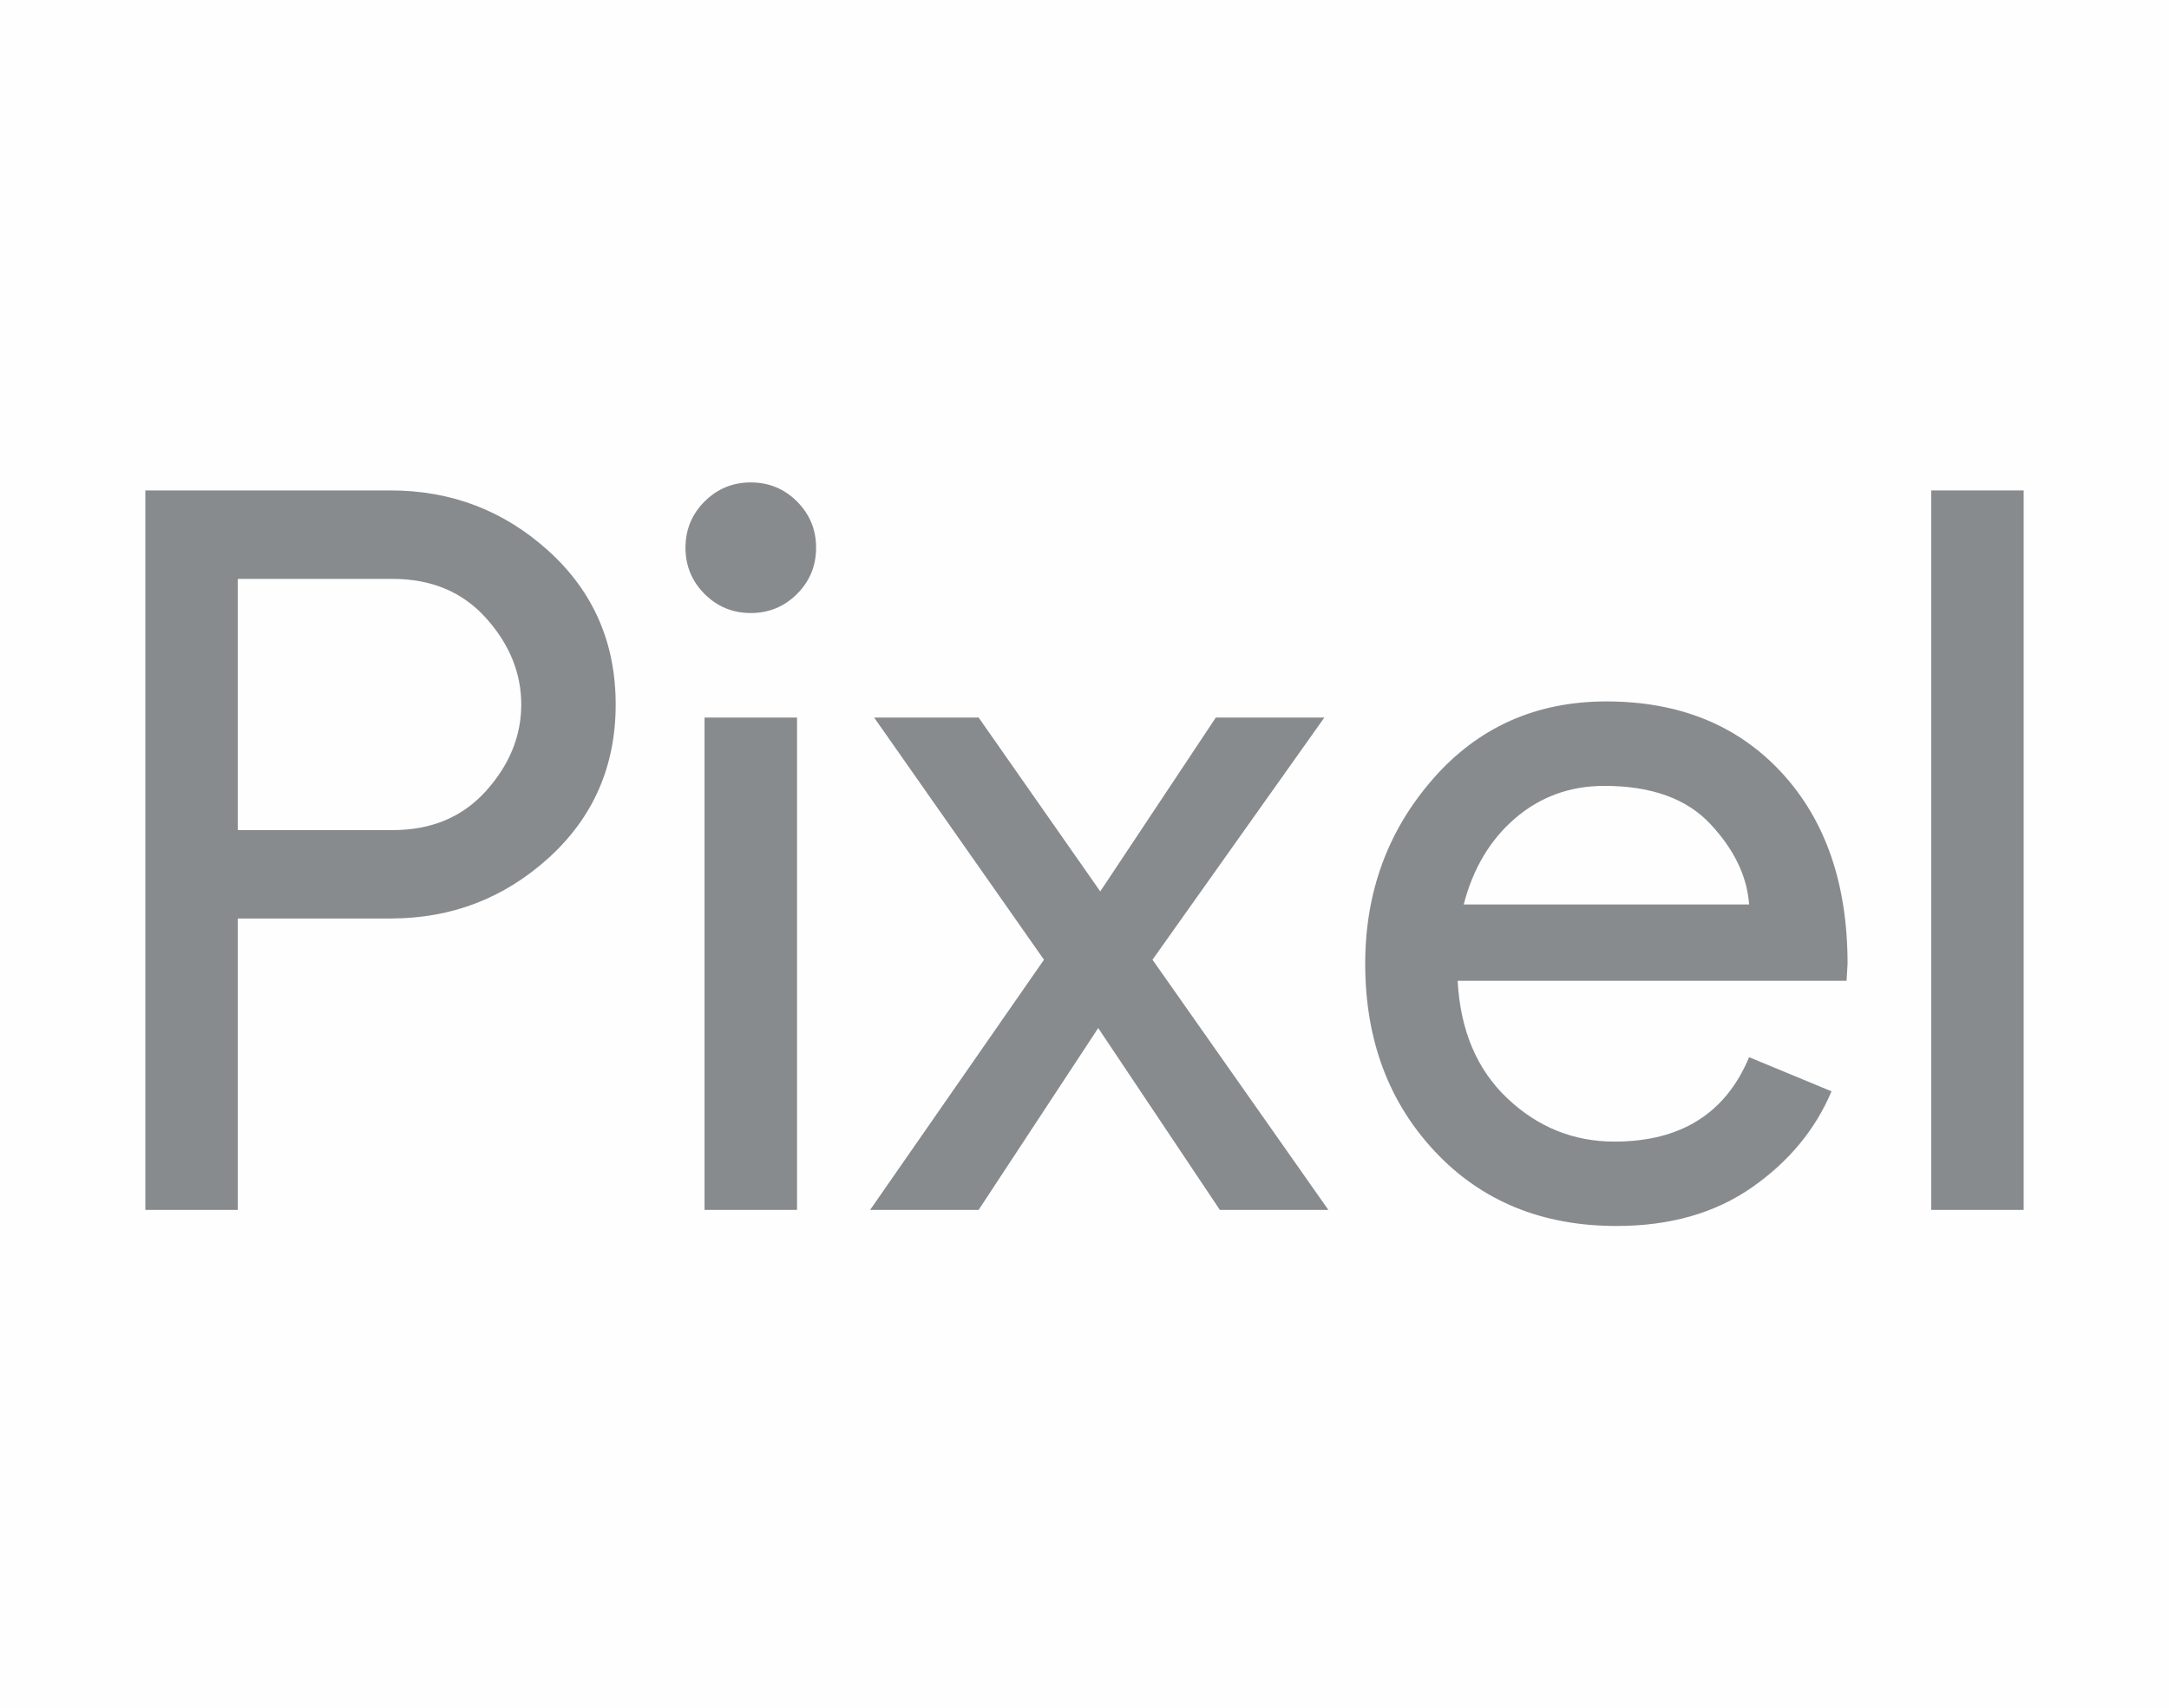 <?xml version="1.0" encoding="UTF-8"?>
<!DOCTYPE svg PUBLIC "-//W3C//DTD SVG 1.1//EN" "http://www.w3.org/Graphics/SVG/1.1/DTD/svg11.dtd">
<!-- Creator: CorelDRAW -->
<svg xmlns="http://www.w3.org/2000/svg" xml:space="preserve" width="86.318mm" height="68mm" style="shape-rendering:geometricPrecision; text-rendering:geometricPrecision; image-rendering:optimizeQuality; fill-rule:evenodd; clip-rule:evenodd"
viewBox="0 0 86.318 68"
 xmlns:xlink="http://www.w3.org/1999/xlink">
 <defs>
  <style type="text/css">
   <![CDATA[
    .fil0 {fill:#FEFEFE}
    .fil2 {fill:#888B8D}
    .fil1 {fill:#FEFEFE}
   ]]>
  </style>
 </defs>
 <g id="Vrstva_x0020_1">
  <rect class="fil0" width="86.318" height="68"/>
  <rect class="fil1" x="0.003" y="0.101" width="86.312" height="67.798"/>
  <g id="_2853717001168">
   <path id="_223450296" class="fil2" d="M9.464 48.158l0 -11.599 6.079 0c2.426,0 4.526,-0.807 6.3,-2.42 1.772,-1.613 2.659,-3.646 2.659,-6.099 0,-2.453 -0.886,-4.486 -2.659,-6.099 -1.774,-1.613 -3.874,-2.42 -6.3,-2.42l-9.759 0 0 28.637 3.68 0zm6.159 -15.117l-6.159 0 0 -9.999 6.159 0c1.547,0 2.787,0.52 3.72,1.56 0.933,1.04 1.4,2.187 1.401,3.439 -0.001,1.254 -0.468,2.4 -1.401,3.44 -0.933,1.04 -2.173,1.56 -3.72,1.56z"/>
   <polygon id="_219515928" class="fil2" points="28.038,48.158 31.719,48.158 31.719,28.561 28.038,28.561 "/>
   <path id="_219515976" class="fil2" d="M29.879 24.401c0.719,0 1.333,-0.254 1.839,-0.759 0.507,-0.507 0.76,-1.12 0.76,-1.84 0,-0.72 -0.254,-1.334 -0.759,-1.841 -0.507,-0.506 -1.121,-0.759 -1.84,-0.759 -0.72,0 -1.333,0.253 -1.84,0.759 -0.507,0.507 -0.759,1.121 -0.759,1.841 0,0.72 0.253,1.333 0.759,1.84 0.507,0.506 1.12,0.759 1.84,0.759z"/>
   <polygon id="_219516144" class="fil2" points="38.946,28.561 34.787,28.561 41.546,38.2 34.627,48.158 38.946,48.158 43.705,40.92 48.545,48.158 52.864,48.158 45.865,38.2 52.704,28.561 48.385,28.561 43.786,35.481 38.946,28.561 "/>
   <path id="_219515952" class="fil2" d="M57.03 31.001c-1.8,2.053 -2.7,4.507 -2.7,7.359 0,3.013 0.927,5.506 2.779,7.479 1.853,1.972 4.26,2.959 7.219,2.959 2.134,0 3.932,-0.513 5.399,-1.54 1.467,-1.026 2.52,-2.3 3.16,-3.82l-3.28 -1.359c-0.933,2.24 -2.719,3.36 -5.359,3.36 -1.626,0 -3.047,-0.574 -4.26,-1.72 -1.213,-1.146 -1.873,-2.706 -1.979,-4.68l15.477 0 0.04 -0.68c0,-3.174 -0.873,-5.707 -2.619,-7.6 -1.747,-1.893 -4.072,-2.839 -6.979,-2.84 -2.8,0.001 -5.1,1.026 -6.899,3.08l0 0zm1.22 5c0.373,-1.44 1.06,-2.586 2.059,-3.44 1,-0.854 2.179,-1.28 3.54,-1.28 1.866,0 3.273,0.507 4.219,1.52 0.947,1.013 1.46,2.08 1.54,3.2l-11.358 0 -0 0z"/>
   <polygon id="_219516192" class="fil2" points="76.854,48.158 80.534,48.158 80.534,19.521 76.854,19.521 "/>
  </g>
 </g>
</svg>
